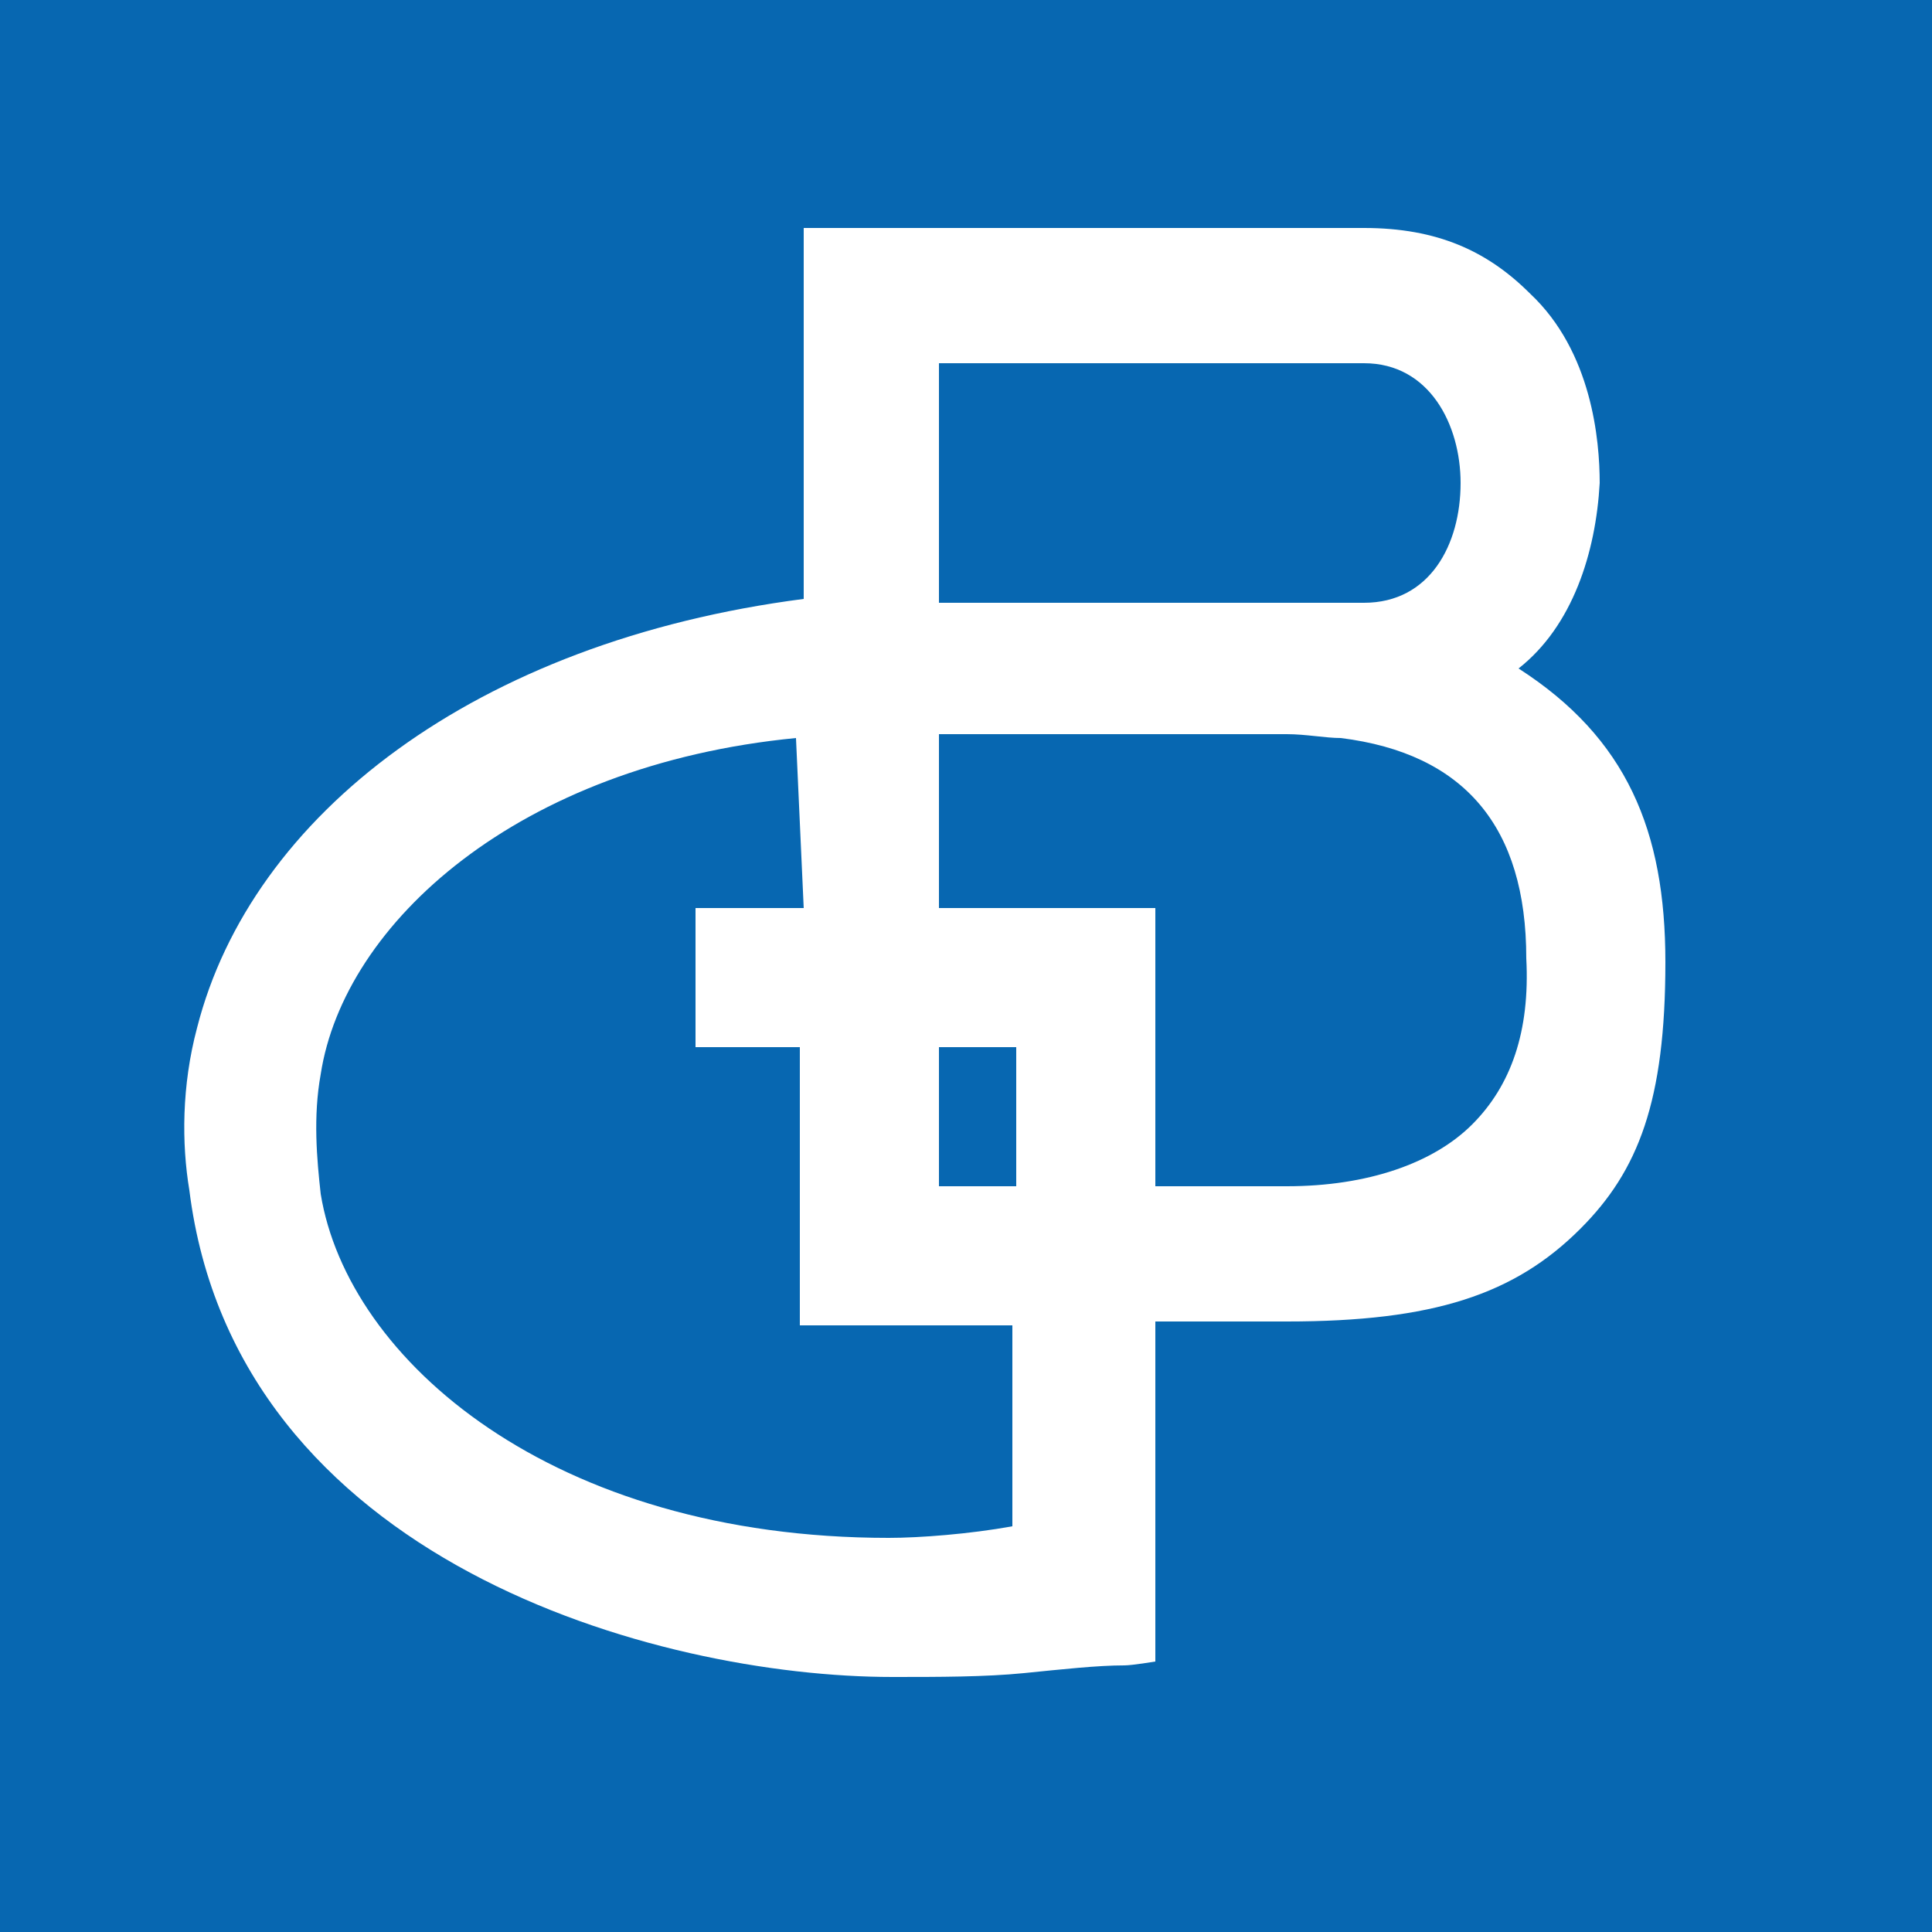 <?xml version="1.0" encoding="utf-8"?>
<!-- Generator: Adobe Illustrator 27.0.0, SVG Export Plug-In . SVG Version: 6.00 Build 0)  -->
<svg version="1.1" id="Ebene_1" xmlns="http://www.w3.org/2000/svg" xmlns:xlink="http://www.w3.org/1999/xlink" x="0px" y="0px"
	 viewBox="0 0 50 50" style="enable-background:new 0 0 50 50;" xml:space="preserve">
<style type="text/css">
	.st0{fill:#0767B1;}
	.st1{fill:#FFFFFF;}
</style>
<rect x="0" y="0" class="st0" width="50" height="50"/>
<path class="st1" d="M20.8,15.5c-8.5,1.1-14.3,5.6-15.7,11.1c-0.4,1.5-0.4,3-0.2,4.2C6.1,40.4,17,43.4,23.1,43.4
	c1.2,0,2.4,0,3.4-0.1c1-0.1,1.9-0.2,2.6-0.2c0.2,0,0.8-0.1,0.8-0.1l0-8.8h3.4c3.8,0,5.9-0.7,7.6-2.4c1.5-1.5,2.2-3.3,2.2-6.9
	c0-3.4-1-5.8-3.8-7.6c1.4-1.1,2-3,2.1-4.8c0-1.1-0.2-3.4-1.8-4.9c-1.1-1.1-2.4-1.7-4.3-1.7H20.8V15.5z M20.8,23.5H18v3.6h2.7v7.2
	h5.5v5.2l0,0c-1.1,0.2-2.4,0.3-3.2,0.3c-8.7,0-14-4.6-14.7-8.9c-0.1-0.9-0.2-2,0-3.1h0c0.6-3.9,5.1-8,12.3-8.7L20.8,23.5z M35.3,9.4
	c1.7,0,2.5,1.6,2.5,3.1c0,1.6-0.8,3.1-2.5,3.1h-11l0-6.2H35.3z M24.3,30.7v-3.6h2v3.6L24.3,30.7z M38.1,29.1c-1,1-2.7,1.6-4.8,1.6
	l-3.4,0l0-7.2h-5.6l0-4.5h9c0.5,0,1,0.1,1.4,0.1c3.2,0.4,4.8,2.3,4.8,5.7C39.6,26.7,39.1,28.1,38.1,29.1"/>
</svg>
